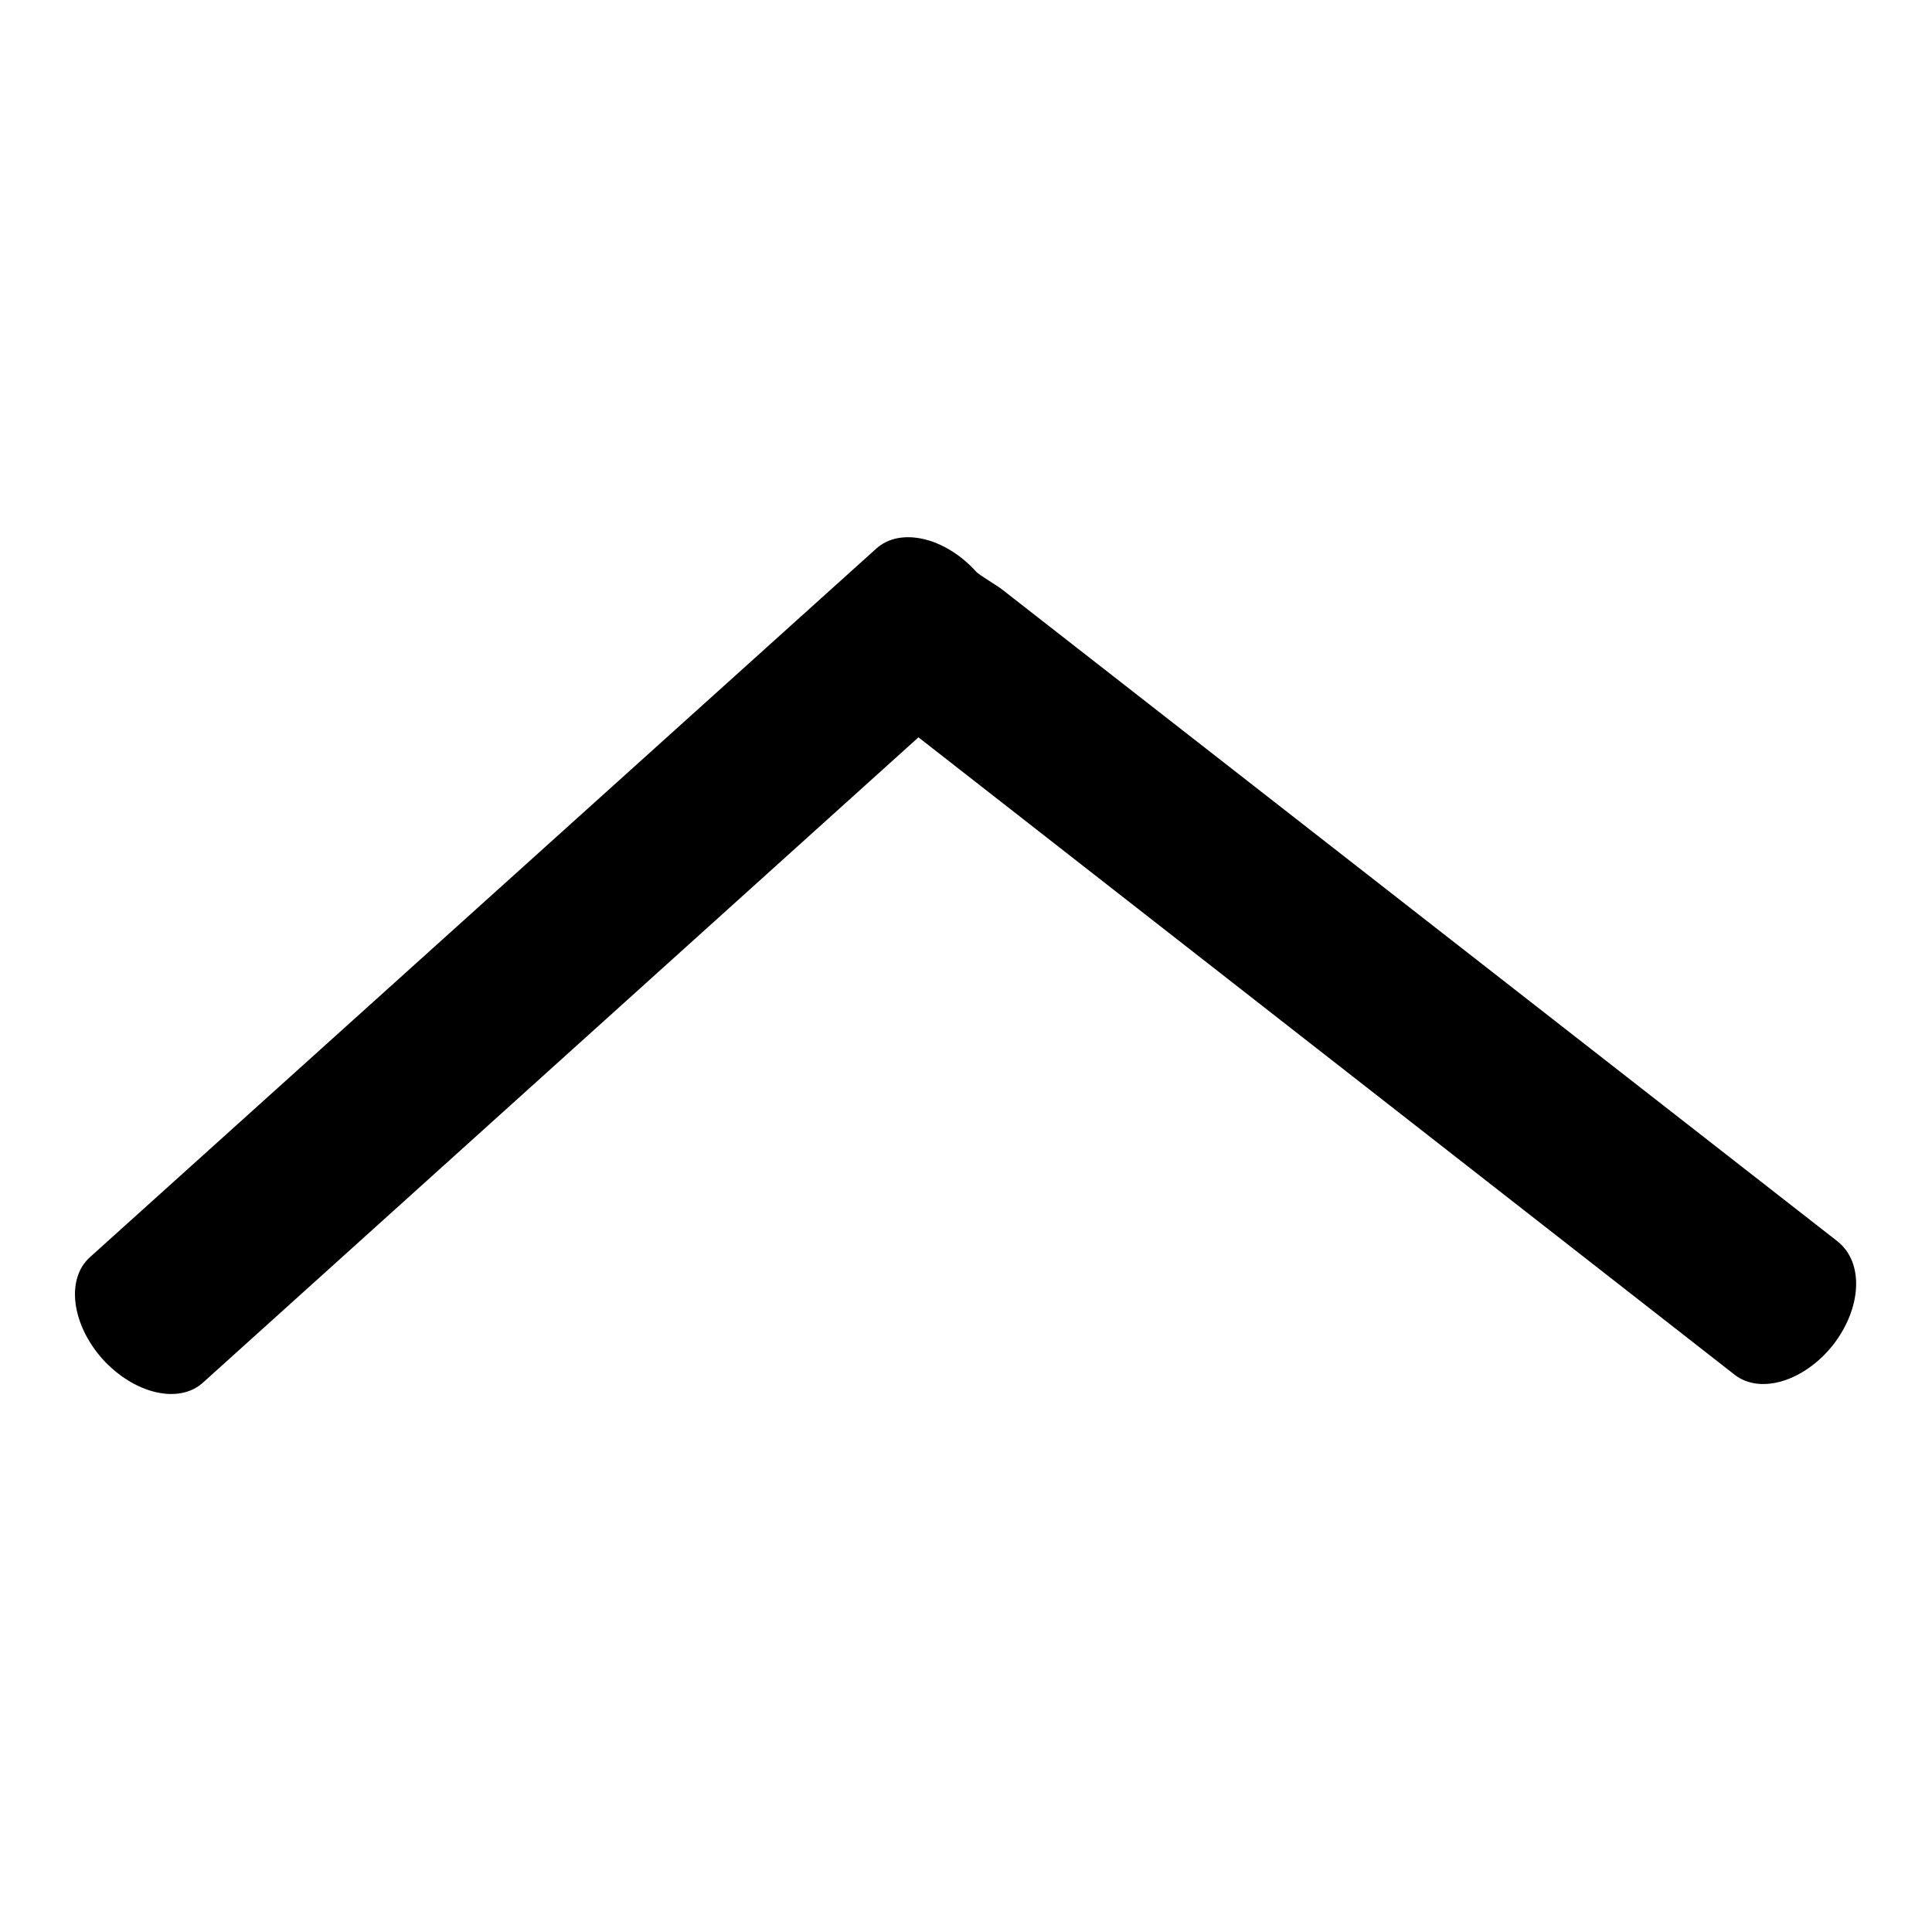 <?xml version="1.0" encoding="utf-8"?>
<!-- Svg Vector Icons : http://www.onlinewebfonts.com/icon -->
<!DOCTYPE svg PUBLIC "-//W3C//DTD SVG 1.1//EN" "http://www.w3.org/Graphics/SVG/1.1/DTD/svg11.dtd">
<svg version="1.1" xmlns="http://www.w3.org/2000/svg" xmlns:xlink="http://www.w3.org/1999/xlink" x="0px" y="0px" viewBox="0 0 256 256" enable-background="new 0 0 256 256" xml:space="preserve">
<g> <path fill="#000000" d="M242.9,178.2c-3.8,4.8-9.6,6.6-13,4L121.7,97.7l-94.8,85.5c-3.2,2.9-9.1,1.5-13.3-3.1 c-4.1-4.6-4.9-10.6-1.7-13.5l104.2-93.9c3.2-2.9,9.1-1.5,13.2,3c0.4,0.5,2.9,1.9,3.6,2.5l110.6,86.3 C247,167.3,246.7,173.3,242.9,178.2L242.9,178.2L242.9,178.2z"/></g>
</svg>